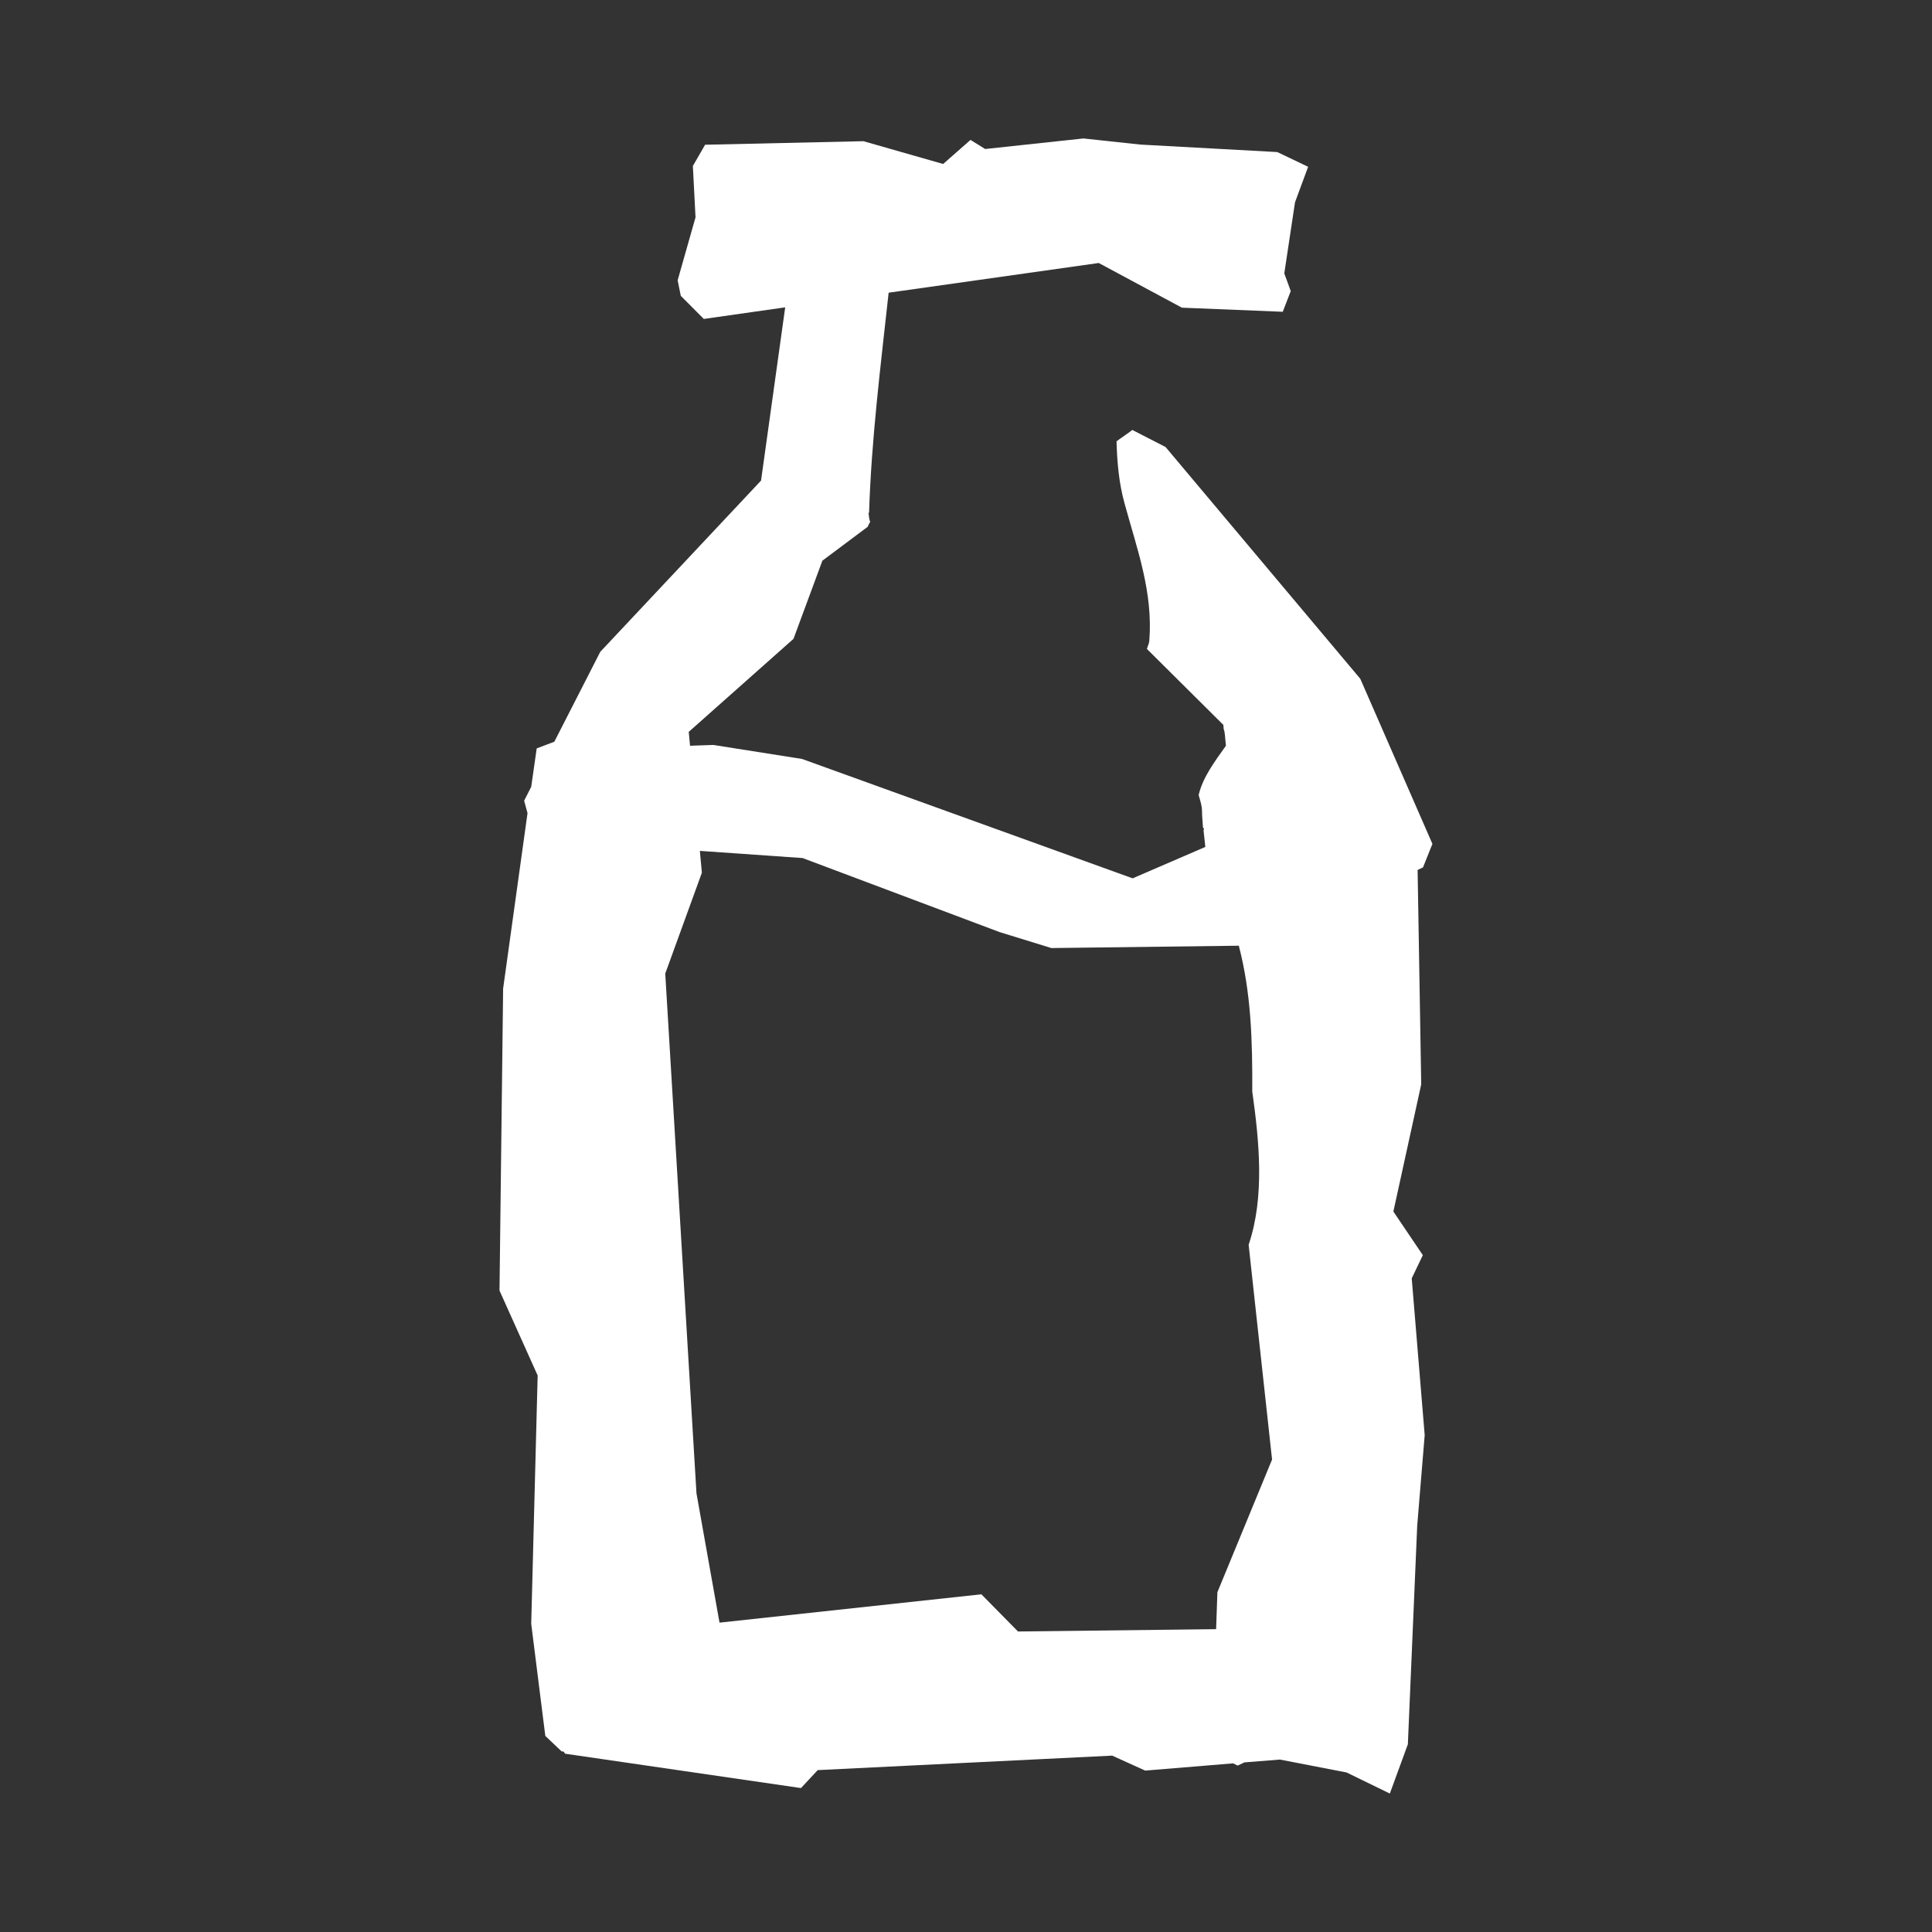 <?xml version="1.0" encoding="UTF-8"?>
<svg width="24px" height="24px" viewBox="0 0 24 24" version="1.1" xmlns="http://www.w3.org/2000/svg" xmlns:xlink="http://www.w3.org/1999/xlink">
    <rect x="0" y="0" width="24" height="24" fill="#333333" stroke="none"/>
    <!-- Generator: Sketch 52.2 (67145) - http://www.bohemiancoding.com/sketch -->
    <title>Icon / Milk</title>
    <desc>Created with Sketch.</desc>
    <defs>
        <path d="M12.646,20.267 L12.191,19.805 L8.938,20.157 L8.652,18.552 L8.264,12.094 L8.719,10.841 L8.694,10.57 L9.97,10.659 L12.418,11.579 L13.06,11.777 L15.389,11.748 C15.543,12.338 15.559,12.934 15.556,13.559 C15.642,14.171 15.713,14.867 15.511,15.463 L15.802,18.131 L15.123,19.779 L15.107,20.238 L12.646,20.267 Z M17.675,15.592 L17.309,15.05 L17.655,13.47 L17.61,10.807 L17.677,10.775 L17.794,10.483 L16.898,8.432 L14.479,5.553 L14.066,5.341 C14.002,5.391 13.934,5.434 13.87,5.482 C13.877,5.74 13.899,5.997 13.969,6.252 C14.126,6.825 14.325,7.356 14.277,7.962 C14.274,8 14.255,8.027 14.248,8.062 L15.197,9.005 C15.198,9.021 15.2,9.039 15.201,9.056 C15.203,9.069 15.21,9.079 15.211,9.091 C15.22,9.149 15.222,9.207 15.229,9.264 C15.091,9.457 14.94,9.658 14.89,9.877 C14.909,9.944 14.932,10.007 14.932,10.086 C14.932,10.152 14.941,10.216 14.944,10.28 C14.948,10.287 14.954,10.291 14.959,10.3 L14.95,10.309 L14.973,10.521 L14.07,10.911 L9.963,9.428 L8.861,9.254 L8.572,9.264 L8.556,9.094 L8.553,9.094 L9.857,7.936 L10.216,6.965 L10.78,6.543 C10.781,6.54 10.781,6.537 10.783,6.534 C10.79,6.514 10.802,6.5 10.81,6.481 C10.793,6.444 10.796,6.409 10.789,6.372 C10.791,6.37 10.793,6.37 10.796,6.367 C10.825,5.452 10.94,4.545 11.039,3.636 L13.649,3.267 L14.682,3.822 L15.935,3.873 L16.034,3.616 L15.954,3.396 L16.087,2.513 L16.25,2.072 L15.867,1.889 L14.166,1.796 L13.459,1.72 L12.238,1.851 L12.056,1.738 L11.716,2.037 L10.726,1.754 L8.759,1.798 L8.607,2.062 L8.64,2.7 L8.418,3.482 L8.457,3.675 L8.743,3.962 L9.754,3.818 L9.454,5.97 L7.457,8.097 L6.886,9.214 L6.667,9.297 L6.599,9.774 L6.511,9.947 L6.553,10.101 L6.25,12.28 L6.205,16.032 L6.679,17.087 L6.599,20.172 L6.774,21.564 L6.976,21.756 L7.002,21.759 L7.019,21.785 L9.95,22.212 L10.158,21.989 L13.816,21.809 L14.226,21.995 L15.318,21.905 L15.374,21.933 L15.459,21.893 L15.9,21.858 L16.727,22.018 L17.265,22.28 L17.489,21.668 L17.605,18.954 L17.698,17.828 L17.537,15.88 L17.675,15.592 Z" id="path-1"></path>
    </defs>
    <g id="Icon-/-Milk" stroke="none" stroke-width="1" fill="none" fill-rule="evenodd">
        <mask id="mask-2" fill="white">
            <use xlink:href="#path-1"></use>
        </mask>
        <use id="GlyphMilk" fill="#FFFFFF" xlink:href="#path-1"></use>
    </g>
</svg>